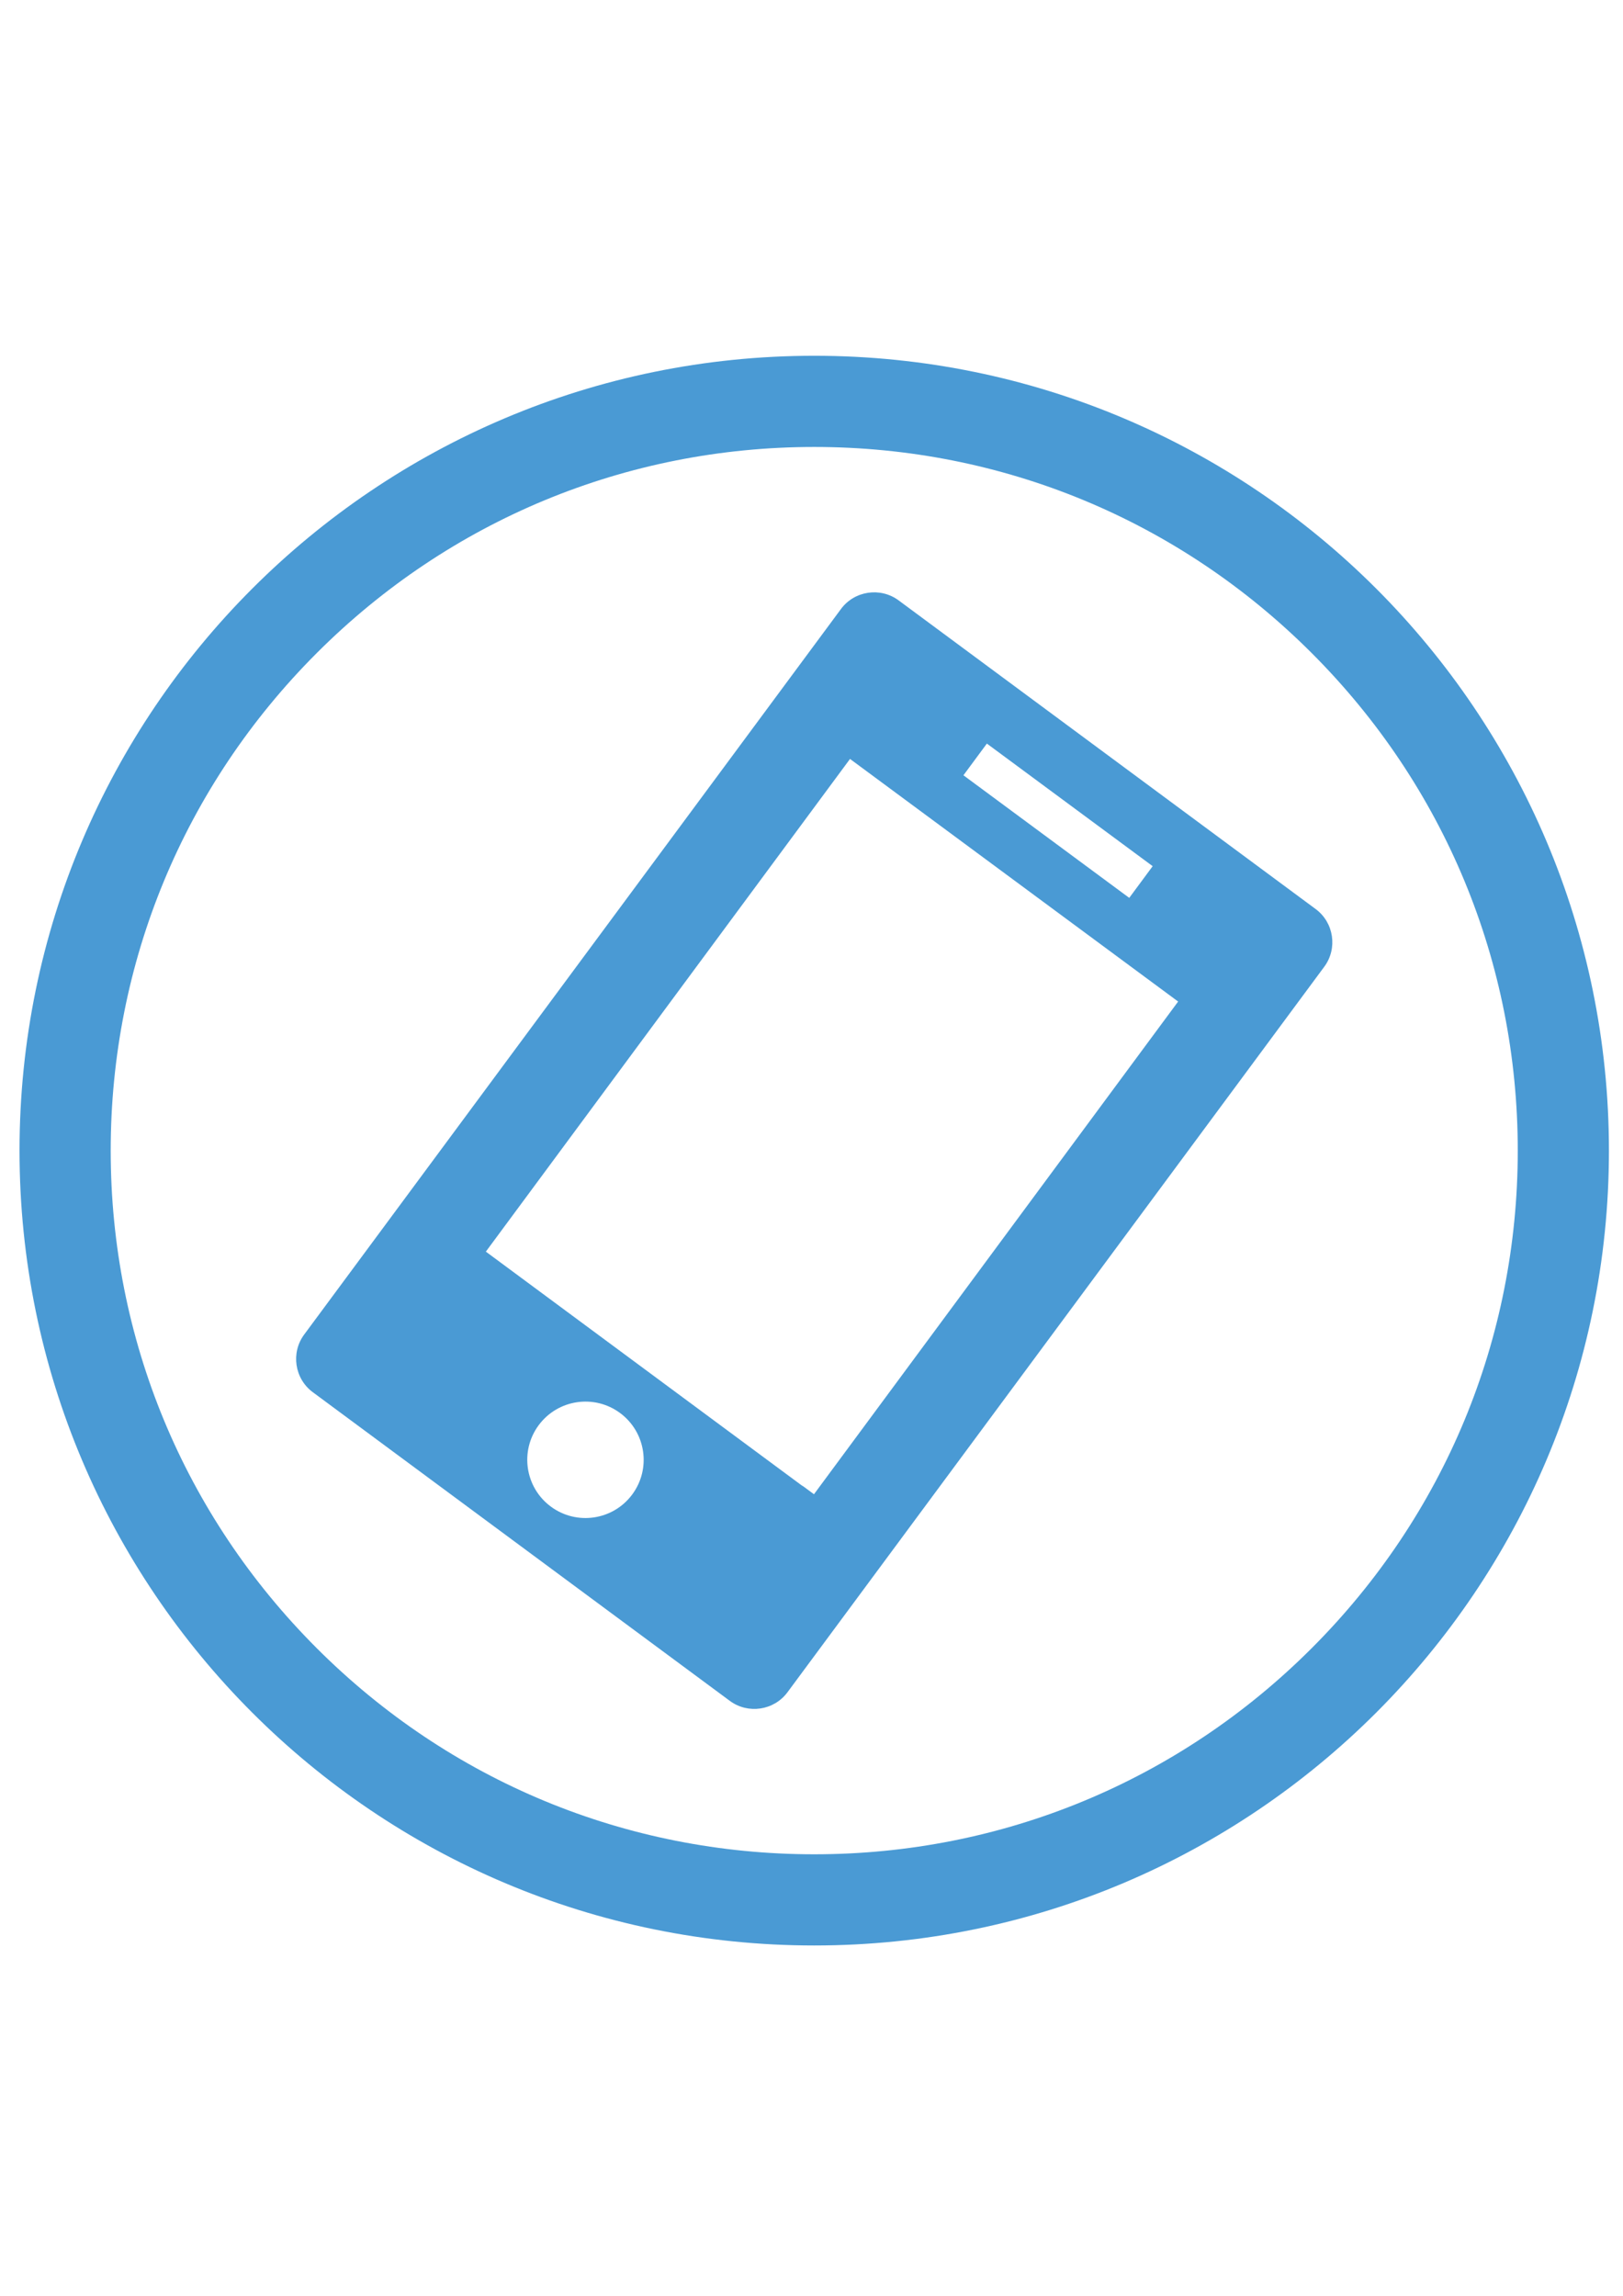 <?xml version="1.0" encoding="utf-8"?>
<!-- Generator: Adobe Illustrator 15.0.3, SVG Export Plug-In . SVG Version: 6.00 Build 0)  -->
<!DOCTYPE svg PUBLIC "-//W3C//DTD SVG 1.1//EN" "http://www.w3.org/Graphics/SVG/1.1/DTD/svg11.dtd">
<svg version="1.1" id="Layer_1" xmlns="http://www.w3.org/2000/svg" xmlns:xlink="http://www.w3.org/1999/xlink" x="0px" y="0px"
	 width="595.28px" height="841.89px" viewBox="0 0 595.28 841.89" enable-background="new 0 0 595.28 841.89" xml:space="preserve">
<g>
	<defs>
		<rect id="SVGID_1_" width="595.28" height="841.89"/>
	</defs>
	<clipPath id="SVGID_2_">
		<use xlink:href="#SVGID_1_"  overflow="visible"/>
	</clipPath>
	<path clip-path="url(#SVGID_2_)" fill="#4A9AD4" d="M298.64,163.904c68.926,0,133.726,26.841,182.462,75.579
		c48.738,48.738,75.579,113.537,75.579,182.462c0,68.927-26.841,133.727-75.579,182.463
		c-48.736,48.736-113.536,75.578-182.462,75.578c-68.925,0-133.726-26.842-182.463-75.578
		c-48.737-48.736-75.577-113.536-75.577-182.463c0-68.926,26.84-133.725,75.577-182.462
		C164.914,190.745,229.714,163.904,298.64,163.904 M298.64,130.464c-160.981,0-291.48,130.5-291.48,291.481
		c0,160.98,130.5,291.48,291.48,291.48c160.98,0,291.481-130.5,291.481-291.48C590.121,260.963,459.62,130.464,298.64,130.464"/>
</g>
<g>
	<defs>
		<rect id="SVGID_3_" width="595.28" height="841.89"/>
	</defs>
	<clipPath id="SVGID_4_">
		<use xlink:href="#SVGID_3_"  overflow="visible"/>
	</clipPath>
	<path clip-path="url(#SVGID_4_)" fill="#4A9AD4" d="M482.568,333.368L329.583,220.16c-6.677-4.941-16.184-3.521-21.125,3.156
		L111.557,489.399c-4.941,6.676-3.522,16.182,3.156,21.123l152.985,113.212c6.677,4.938,16.182,3.519,21.125-3.158l196.901-266.082
		C490.664,347.815,489.245,338.31,482.568,333.368 M361.961,272.678l60.814,44.956l-8.594,11.626l-60.814-44.956L361.961,272.678z
		 M231.895,548.026c-7.012,9.476-20.379,11.473-29.856,4.46c-9.477-7.011-11.475-20.378-4.462-29.854
		c7.012-9.479,20.38-11.477,29.856-4.463C236.909,525.182,238.907,538.55,231.895,548.026 M298.548,547.955l-3.997-2.953
		c-0.199-0.102-0.396-0.208-0.583-0.348l-111.269-82.338l-4.501-3.327l133.566-180.678l120.348,88.966L298.548,547.955z"/>
</g>
</svg>
